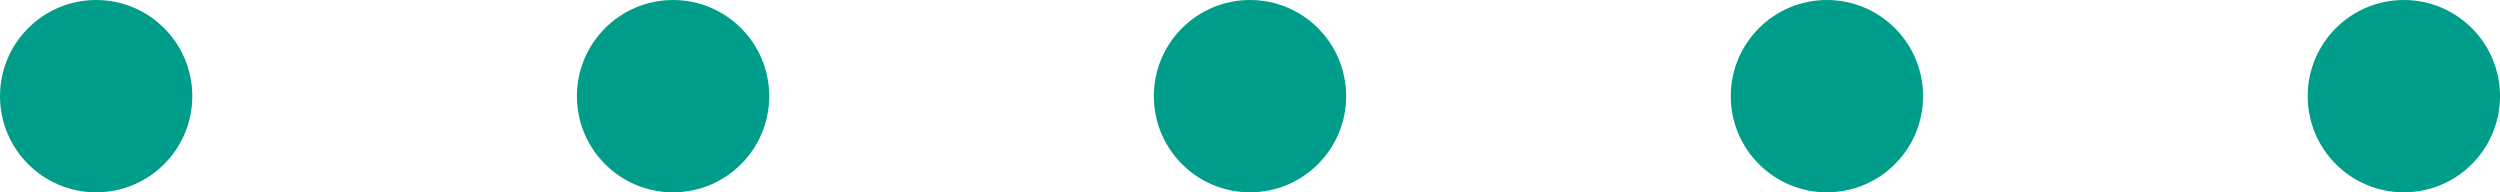 <?xml version="1.0" encoding="UTF-8"?><svg id="_レイヤー_2" xmlns="http://www.w3.org/2000/svg" viewBox="0 0 208 16"><defs><style>.cls-1{fill:#009d8b;}</style></defs><g id="_レイヤー1"><circle class="cls-1" cx="8" cy="8" r="8"/><circle class="cls-1" cx="56" cy="8" r="8"/><circle class="cls-1" cx="104" cy="8" r="8"/><circle class="cls-1" cx="152" cy="8" r="8"/><circle class="cls-1" cx="200" cy="8" r="8"/></g></svg>